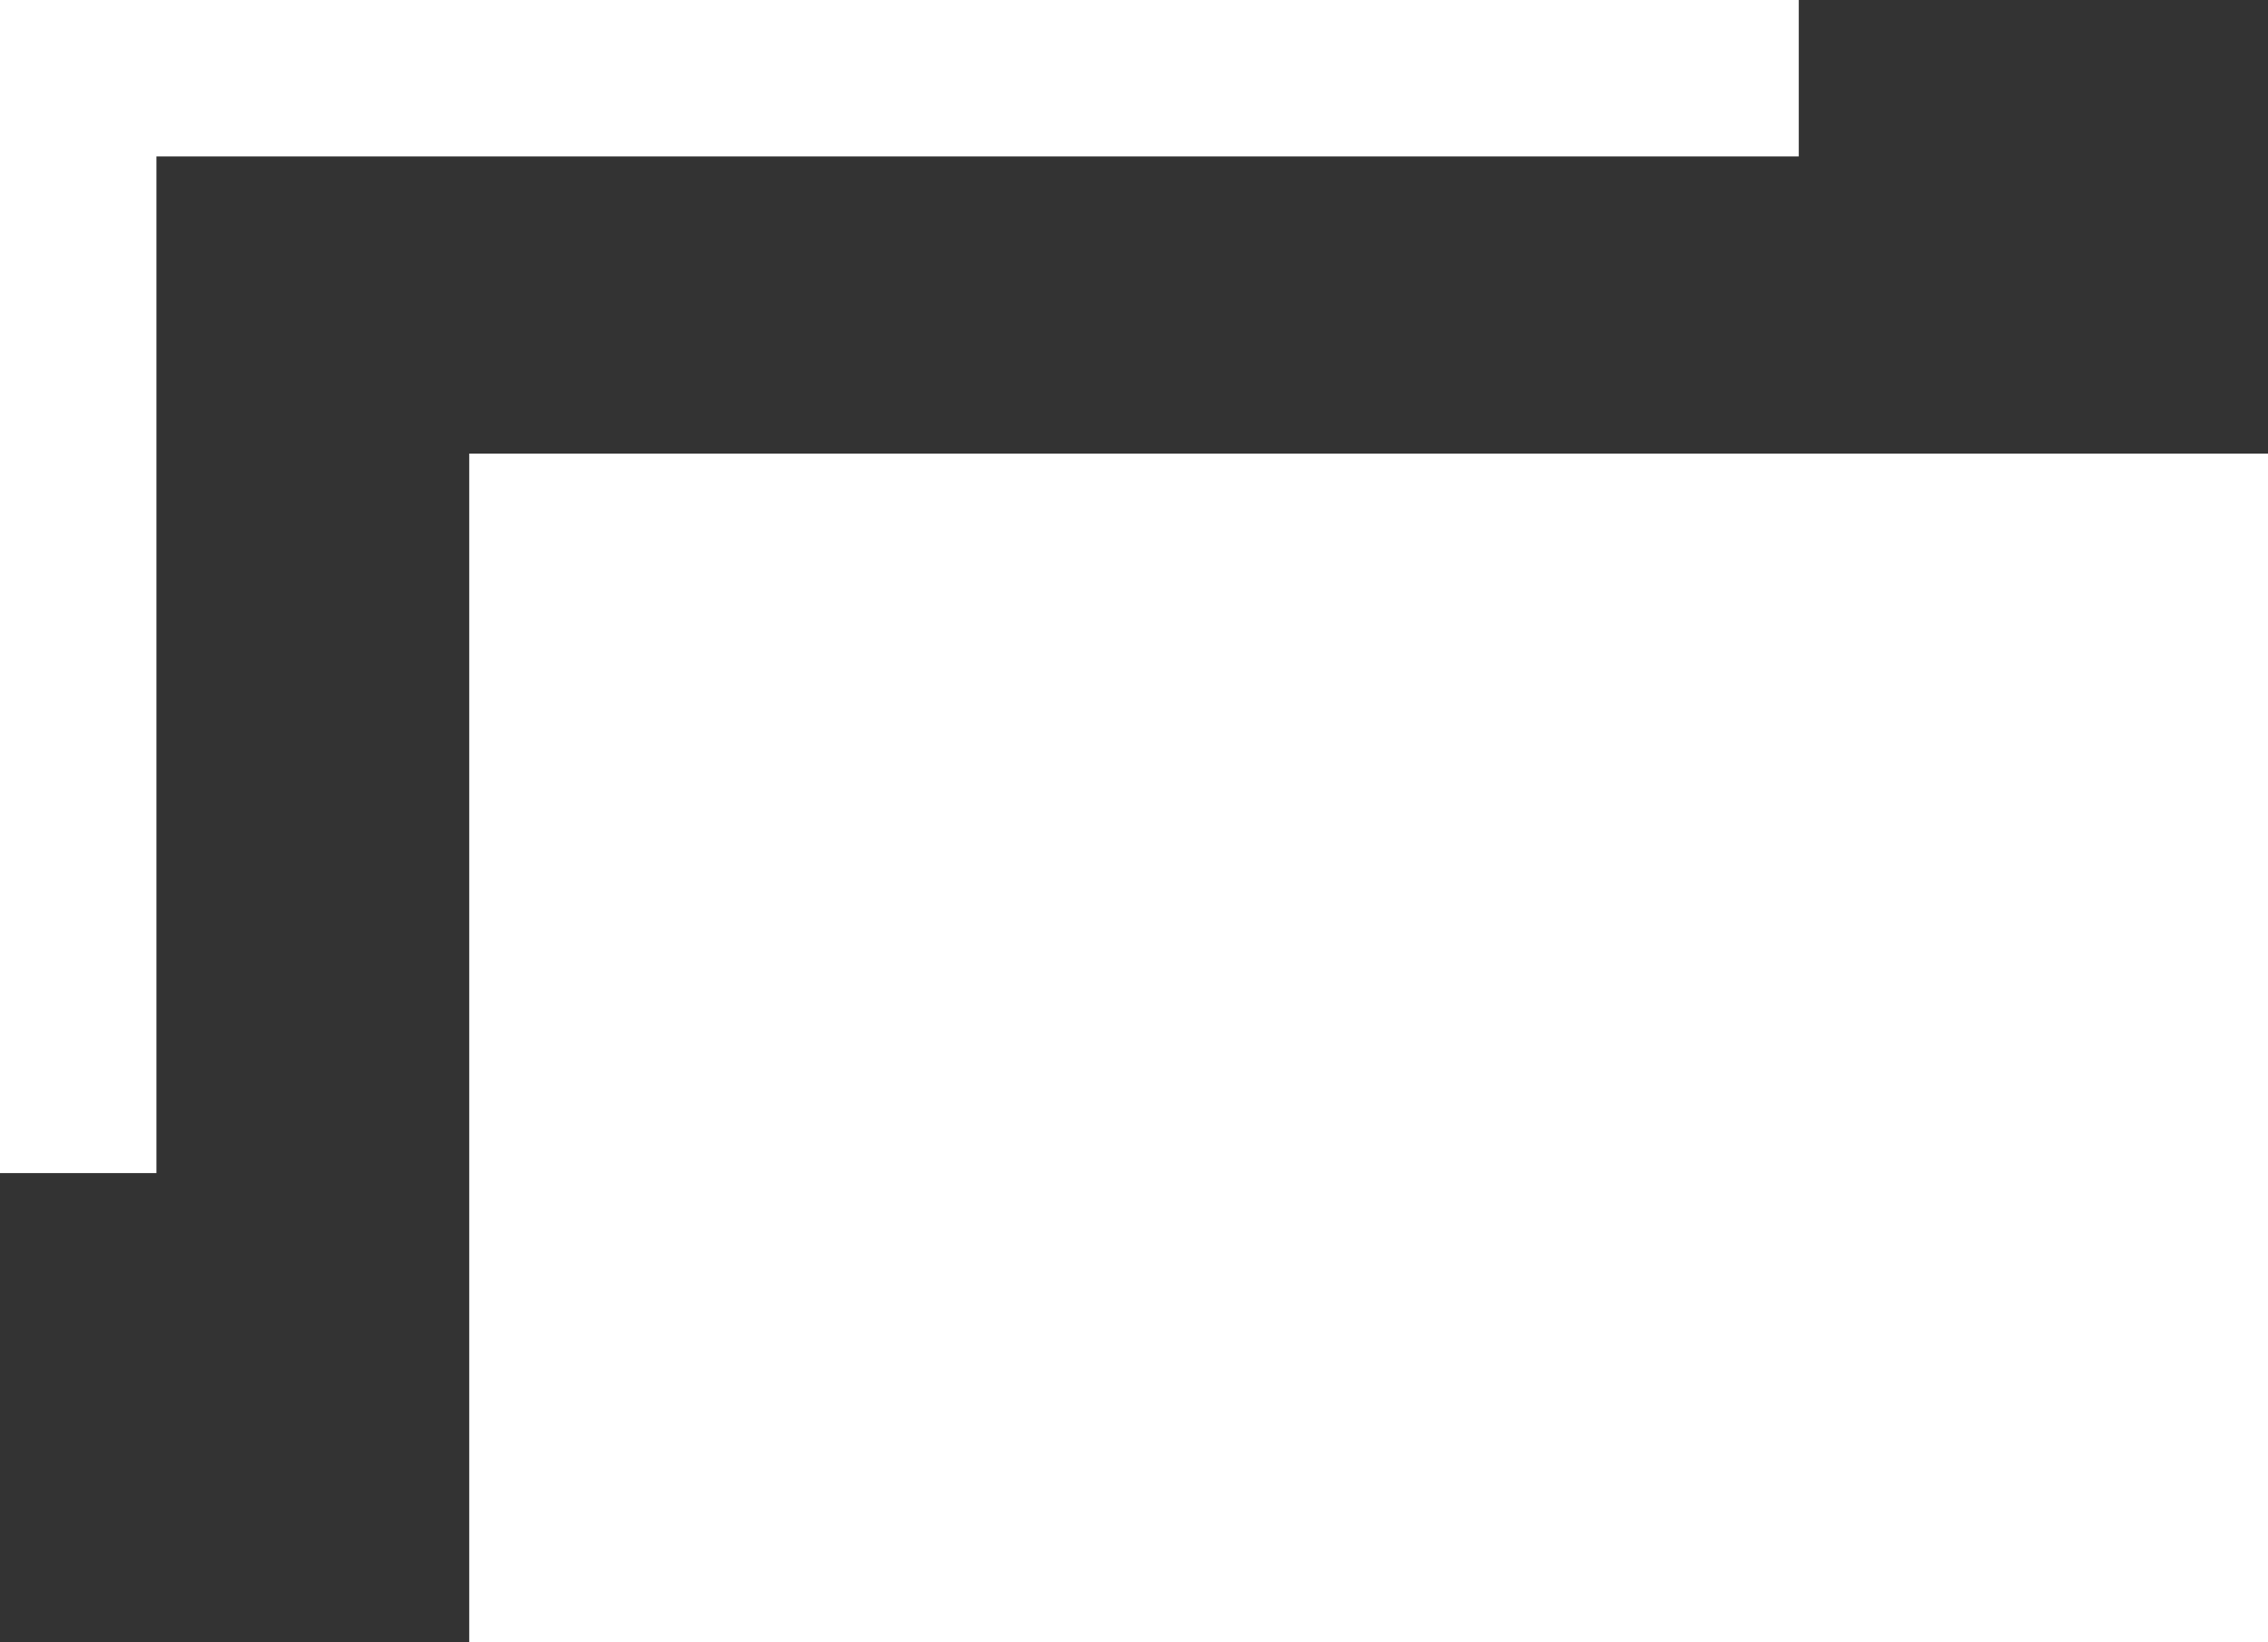 <svg xmlns="http://www.w3.org/2000/svg" viewBox="0 0 14.5 10.5"><rect x="0" y="0" width="14.5" height="10.5" fill="#333333" stroke="none"/><path fill="#fff" d="M3 2.9h11.5v7.6H3z"/><path d="M11.5.5H.5v7" fill="none" stroke="#fff"/></svg>